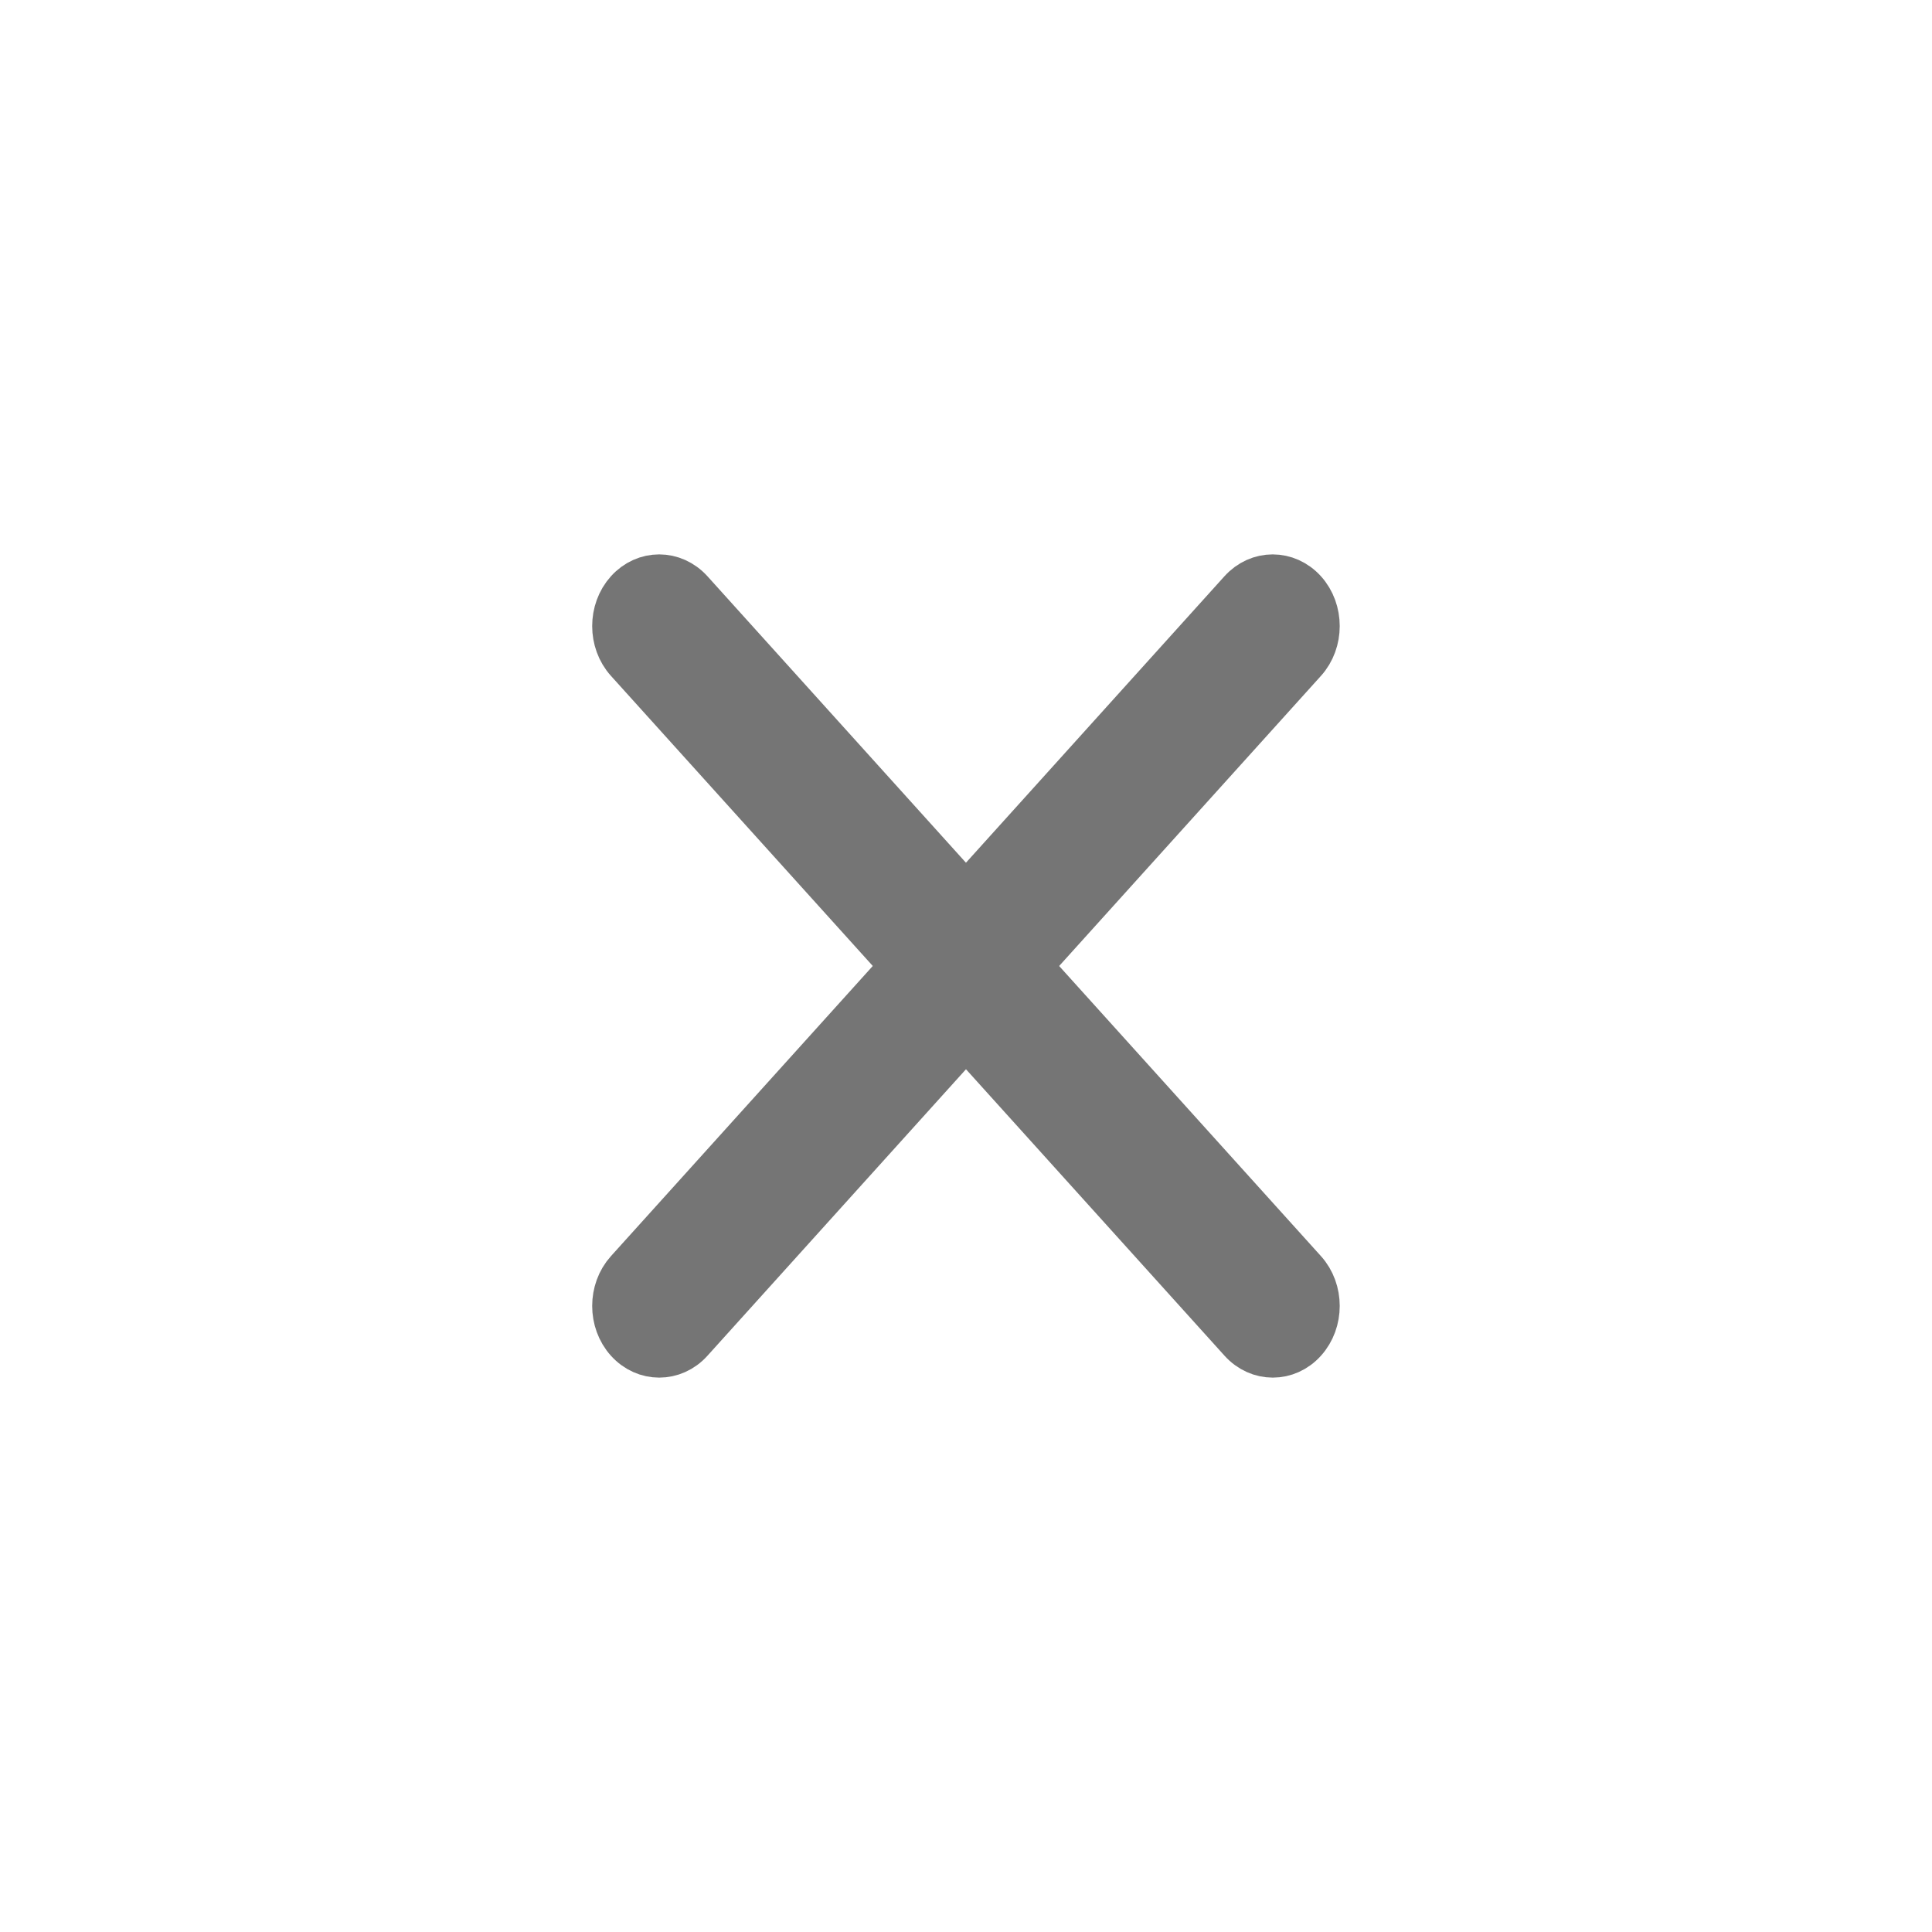 <?xml version="1.0" encoding="utf-8"?>
<!-- Generator: Adobe Illustrator 17.0.0, SVG Export Plug-In . SVG Version: 6.00 Build 0)  -->
<!DOCTYPE svg PUBLIC "-//W3C//DTD SVG 1.1//EN" "http://www.w3.org/Graphics/SVG/1.1/DTD/svg11.dtd">
<svg version="1.1" id="Layer_1" xmlns="http://www.w3.org/2000/svg" xmlns:xlink="http://www.w3.org/1999/xlink" x="0px" y="0px"
	 width="20px" height="20px" viewBox="0 0 20 20" enable-background="new 0 0 20 20" xml:space="preserve">
<g>
	<path fill="#757575" stroke="#757575" stroke-width="0.5" stroke-miterlimit="10" d="M6.824,14.011
		c-0.114,0-0.227-0.048-0.314-0.144c-0.173-0.192-0.173-0.504,0-0.696l6.351-7.038c0.173-0.192,0.454-0.192,0.628,0
		c0.173,0.192,0.173,0.504,0,0.696l-6.351,7.038C7.052,13.963,6.938,14.011,6.824,14.011z"/>
	<path fill="#757575" stroke="#757575" stroke-width="0.5" stroke-miterlimit="10" d="M13.176,14.011
		c-0.114,0-0.227-0.048-0.314-0.144L6.51,6.829c-0.173-0.192-0.173-0.504,0-0.696s0.454-0.192,0.628,0l6.351,7.038
		c0.173,0.192,0.173,0.504,0,0.696C13.403,13.963,13.289,14.011,13.176,14.011z"/>
</g>
</svg>
